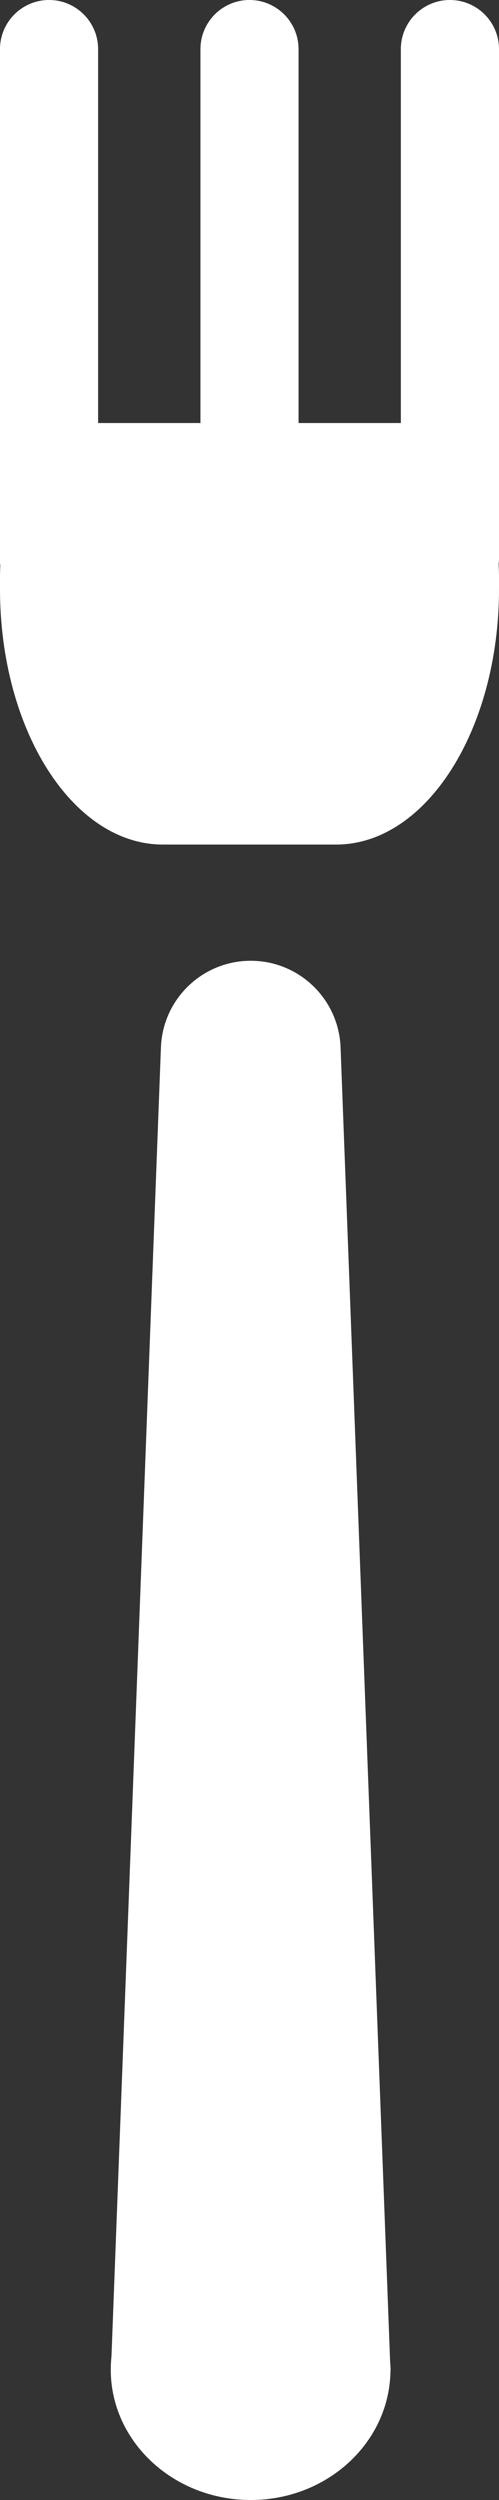 <?xml version="1.0" encoding="iso-8859-1"?>
<!-- Generator: Adobe Illustrator 19.0.0, SVG Export Plug-In . SVG Version: 6.00 Build 0)  -->
<svg version="1.1" id="Layer_1" xmlns="http://www.w3.org/2000/svg" xmlns:xlink="http://www.w3.org/1999/xlink" x="0px" y="0px"
	 viewBox="0 0 12.375 61.885" style="enable-background:new 0 0 12.375 61.885;" xml:space="preserve">
<rect x="0" y="0" width="12.375" height="61.885" fill="#333333" stroke="none"/>
<g id="XMLID_2_">
	<path id="XMLID_26_" style="fill:#FFFFFF;" d="M6.218,23.783L6.218,23.783c-1.198,0-2.182,0.947-2.227,2.145L2.765,58.322
		c-0.011,0.111-0.018,0.222-0.018,0.336c0,1.782,1.555,3.227,3.471,3.227c1.874,0,3.399-1.386,3.463-3.117l0.002-0.016V58.72
		c0-0.021,0.003-0.04,0.003-0.061c0-0.064-0.006-0.129-0.011-0.194L8.446,25.927C8.4,24.73,7.417,23.783,6.218,23.783z"/>
</g>
<path id="XMLID_1_" style="fill:#FFFFFF;" d="M11.158,0c-0.672,0-1.217,0.545-1.217,1.217v9.255H7.404V1.217
	C7.404,0.545,6.859,0,6.187,0S4.971,0.545,4.971,1.217v9.255H2.433V1.217C2.433,0.545,1.888,0,1.217,0C0.545,0,0,0.545,0,1.217
	v9.255v0.731v2.716c0,0.027,0.005,0.053,0.008,0.08C0.005,14.087,0,14.174,0,14.266v0.312c0,3.494,1.807,6.328,4.04,6.328h4.296
	c2.23,0,4.039-2.834,4.039-6.328v-0.312c0-0.107-0.007-0.209-0.01-0.314c0.005-0.035,0.01-0.069,0.01-0.104v-2.645v-0.731V1.217
	C12.375,0.545,11.83,0,11.158,0z"/>
<g id="XMLID_11_">
</g>
<g id="XMLID_13_">
</g>
<g id="XMLID_18_">
</g>
<g id="XMLID_19_">
</g>
<g id="XMLID_20_">
</g>
<g id="XMLID_21_">
</g>
</svg>
